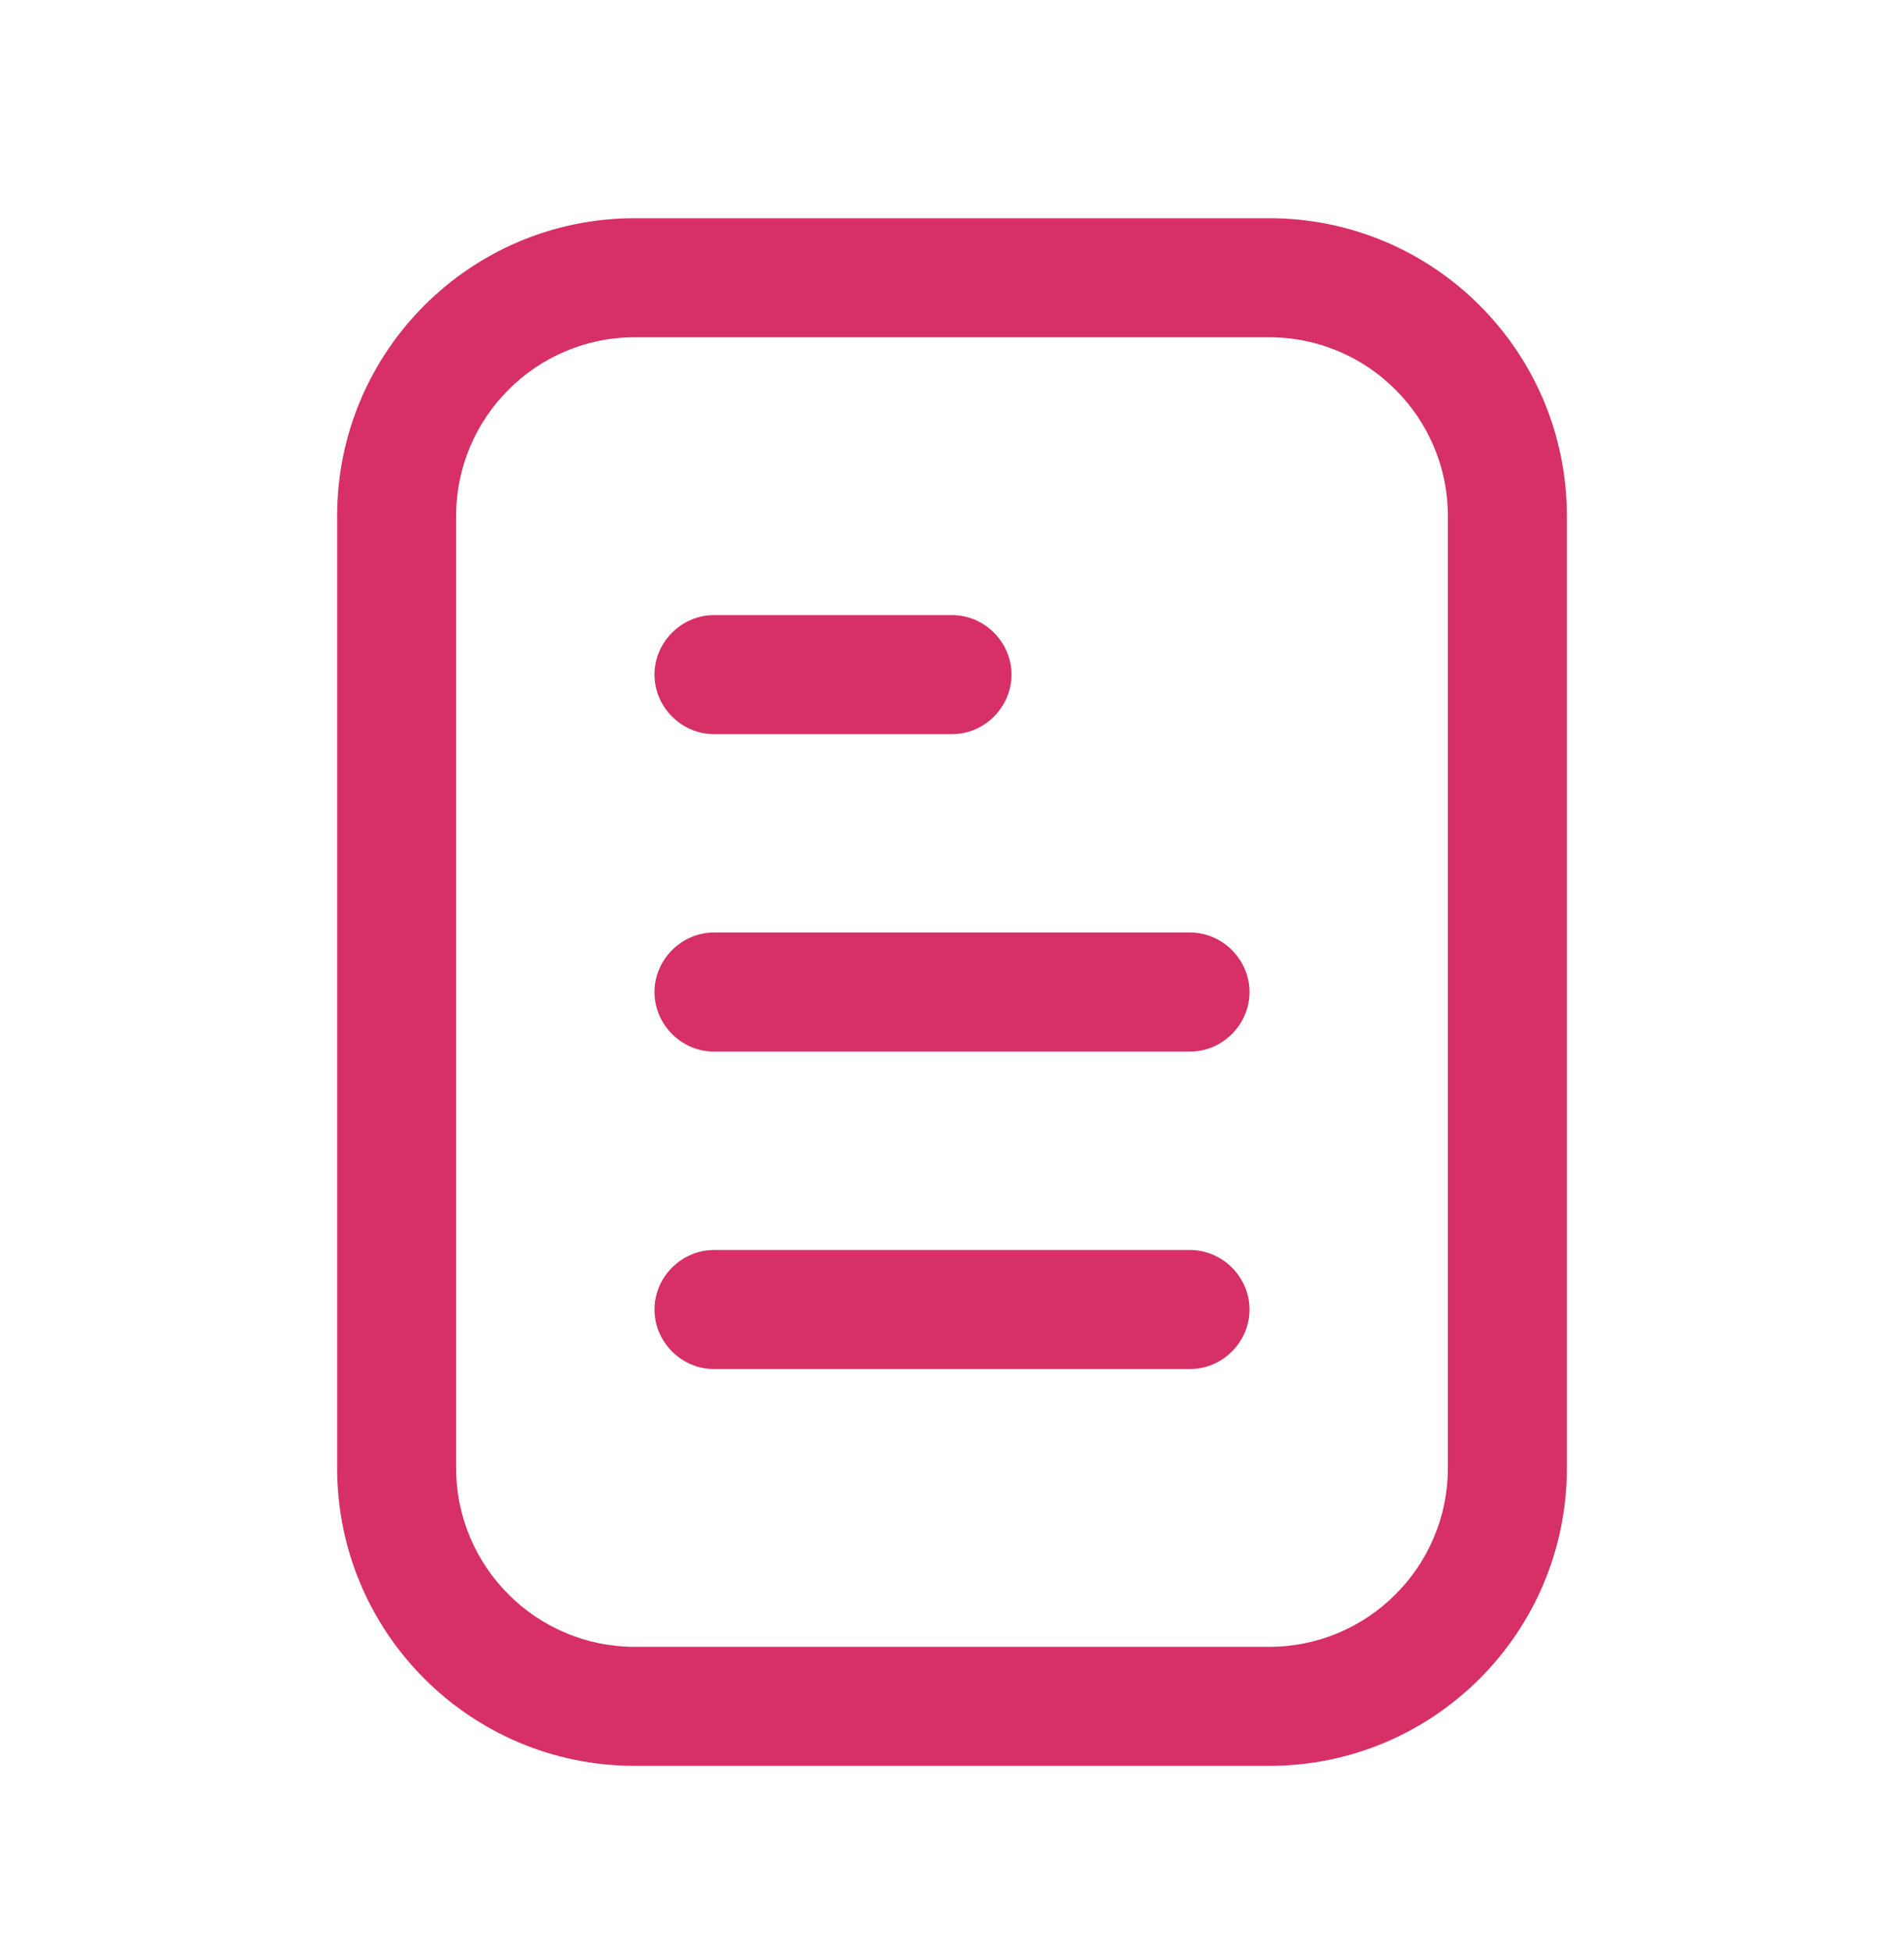 <svg width="40" height="41" viewBox="0 0 40 41" fill="none" xmlns="http://www.w3.org/2000/svg">
<path d="M26.667 4.583H13.333C9.883 4.583 7.083 7.383 7.083 10.833V30.833C7.083 34.283 9.883 37.083 13.333 37.083H26.667C30.117 37.083 32.917 34.283 32.917 30.833V10.833C32.917 7.383 30.117 4.583 26.667 4.583ZM30.417 30.833C30.417 32.9 28.733 34.583 26.667 34.583H13.333C11.267 34.583 9.583 32.9 9.583 30.833V10.833C9.583 8.767 11.267 7.083 13.333 7.083H26.667C28.733 7.083 30.417 8.767 30.417 10.833V30.833Z" fill="#D63066"/>
<path d="M15 15.417H20C20.683 15.417 21.25 14.85 21.25 14.167C21.25 13.483 20.683 12.917 20 12.917H15C14.317 12.917 13.75 13.483 13.75 14.167C13.75 14.85 14.317 15.417 15 15.417Z" fill="#D63066"/>
<path d="M25 19.583H15C14.317 19.583 13.75 20.15 13.75 20.833C13.75 21.517 14.317 22.083 15 22.083H25C25.683 22.083 26.25 21.517 26.25 20.833C26.25 20.15 25.683 19.583 25 19.583Z" fill="#D63066"/>
<path d="M25 26.25H15C14.317 26.25 13.75 26.817 13.75 27.5C13.75 28.183 14.317 28.75 15 28.75H25C25.683 28.75 26.25 28.183 26.25 27.5C26.25 26.817 25.683 26.25 25 26.25Z" fill="#D63066"/>
</svg>

